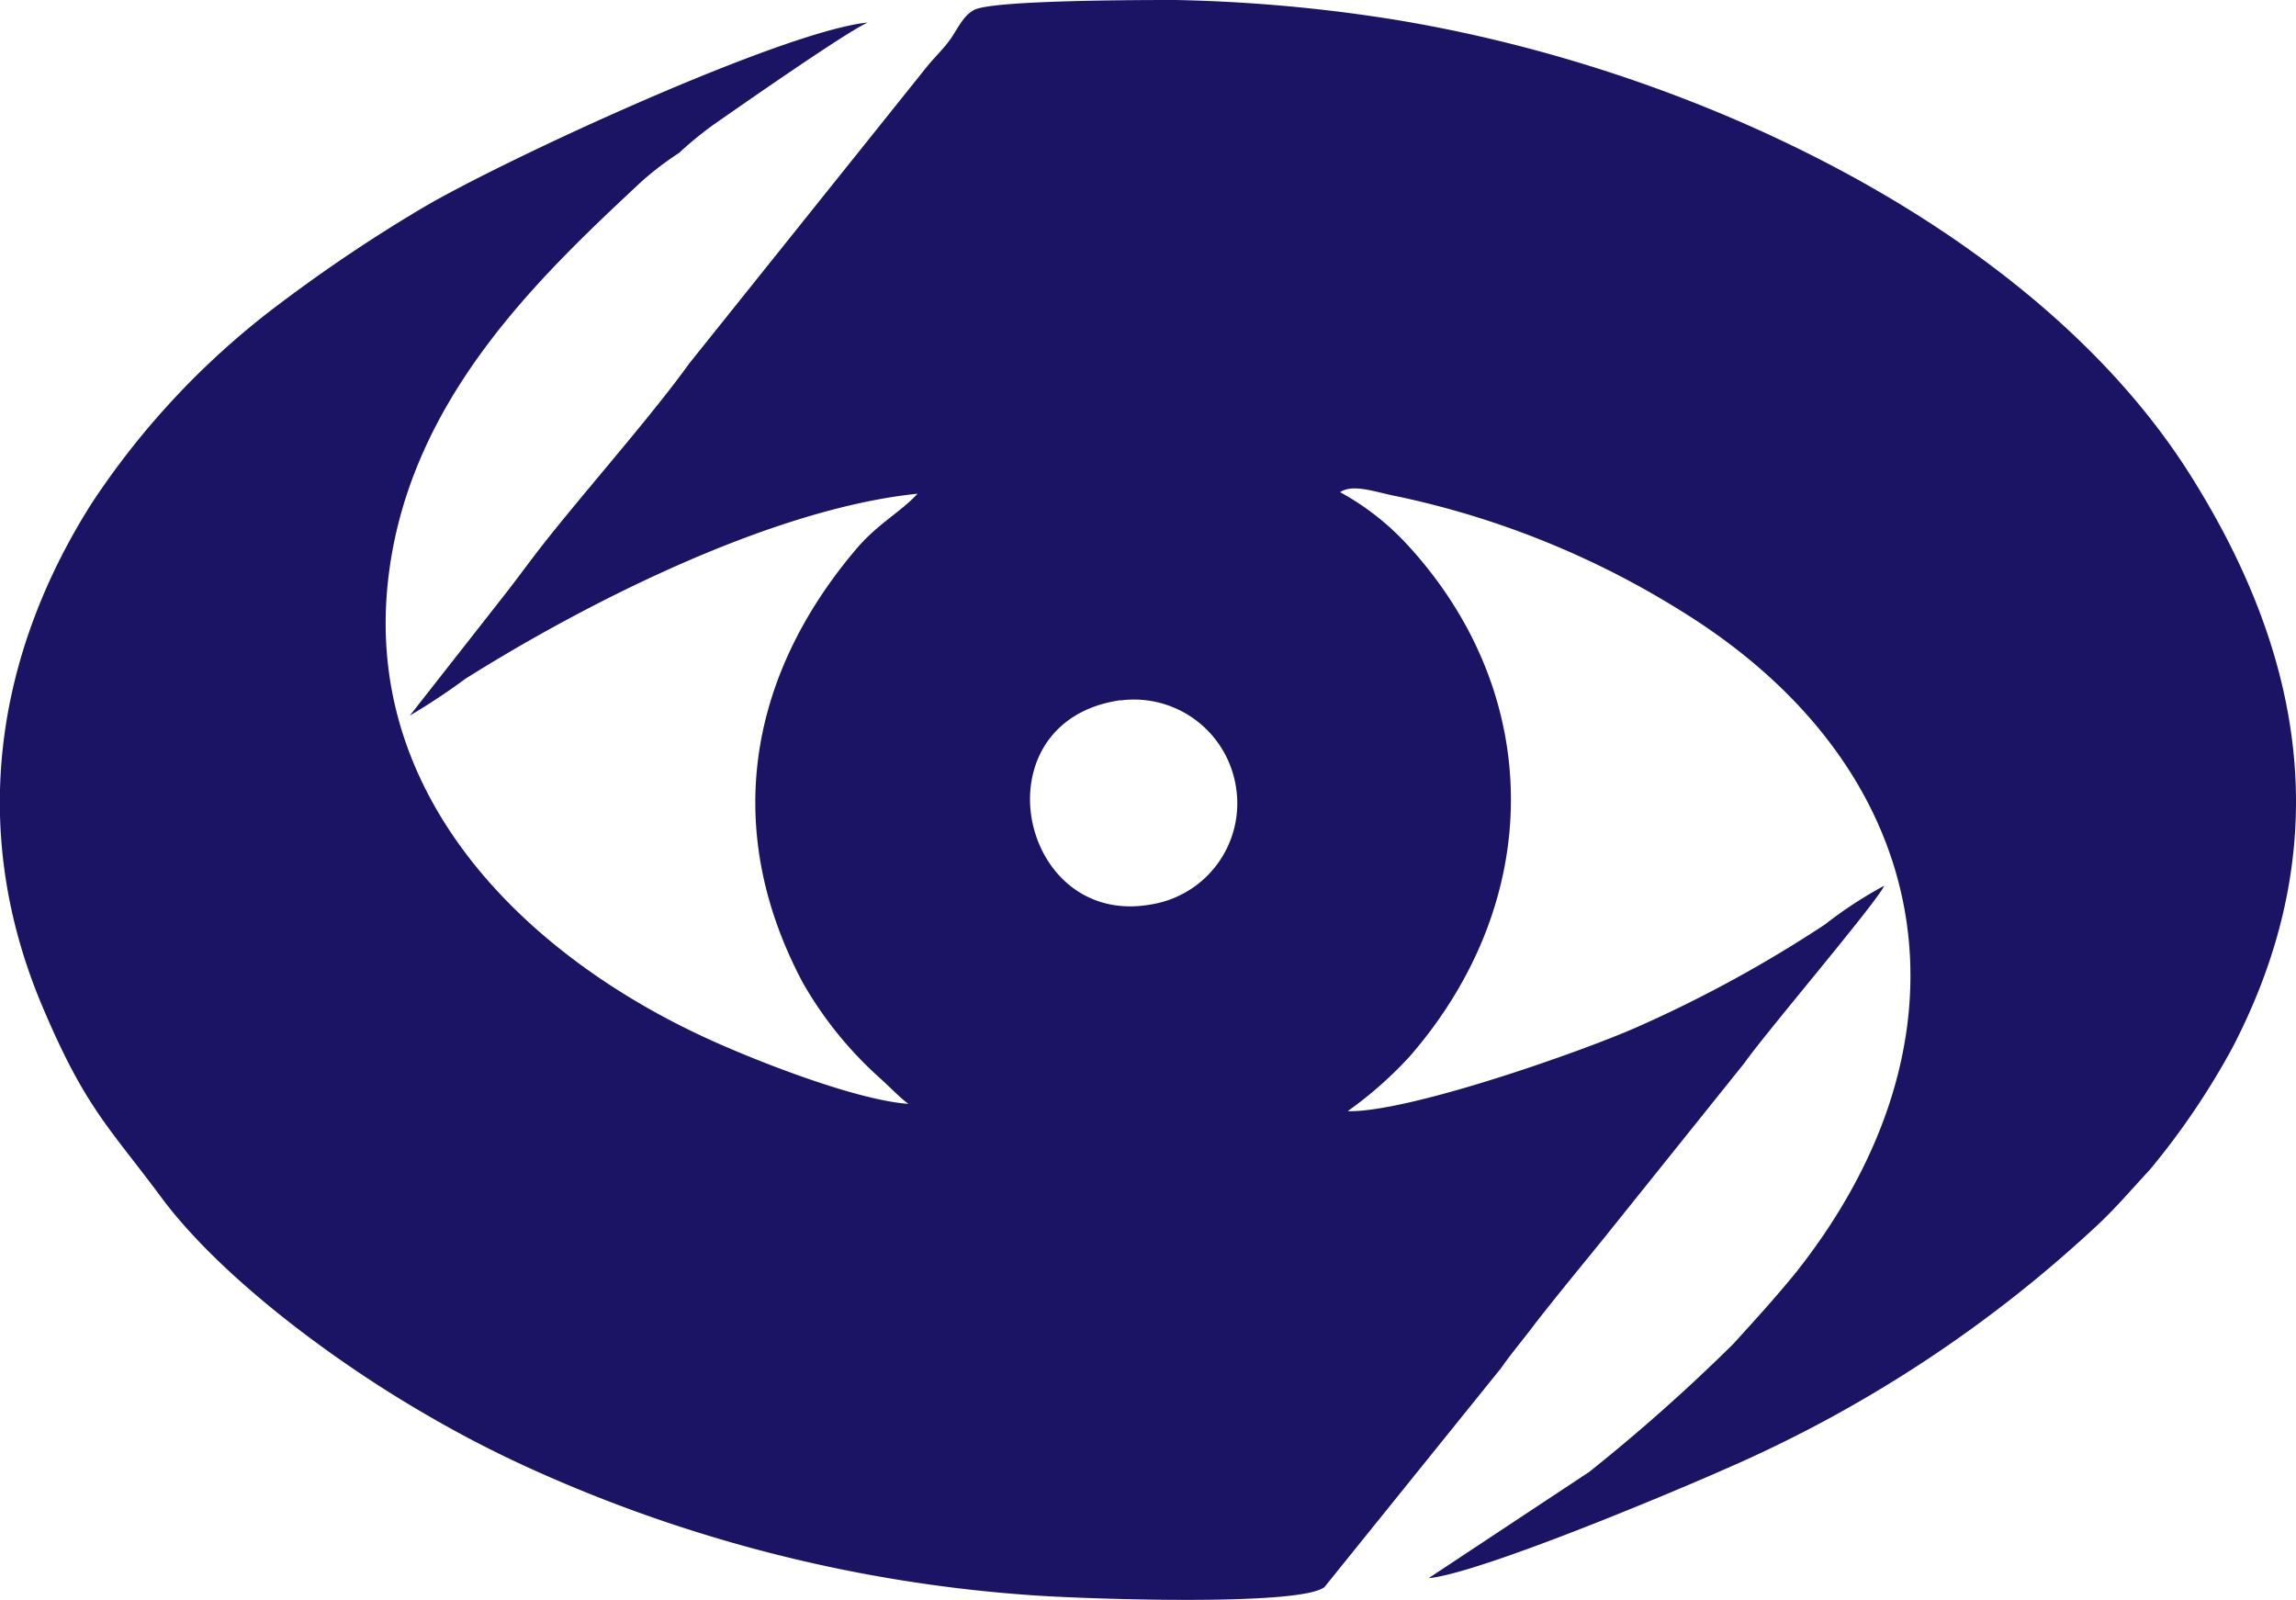 <svg xmlns="http://www.w3.org/2000/svg" viewBox="0 0 102.97 71.75"><title>Ресурс 1</title><path d="M50.25,31.41a4.63,4.63,0,0,1,5.17,3.82,4.59,4.59,0,0,1-3.75,5.32c-6,1.13-7.91-8.22-1.42-9.15ZM40.72,49.5c-2.38-.18-6.8-1.93-8.83-2.85C23.81,43,16.37,35.95,17.39,26.16c.84-8.1,6.68-13.63,11.36-18a14,14,0,0,1,1.7-1.3A17.06,17.06,0,0,1,32,5.59c1.27-.88,5.81-4.06,6.91-4.58-3.8.39-16.18,6.09-19.94,8.3a69.21,69.21,0,0,0-6.36,4.26,35.76,35.76,0,0,0-8.53,9.05C0,29.08-1.56,36.95,1.9,45.13c1.95,4.61,3,5.41,5.42,8.68C10,57.35,15,61.05,19,63.37a51.51,51.51,0,0,0,4.69,2.44,65.35,65.35,0,0,0,22.5,5.72c2.09.16,12.09.53,13.21-.36l7.92-9.82c.51-.73.94-1.21,1.53-2,1.07-1.37,2-2.49,3.11-3.86l6.28-7.83c.89-1.28,6-7.28,6.26-7.94a19,19,0,0,0-2.66,1.74A57.66,57.66,0,0,1,73.55,46c-2.39,1.08-10.34,3.89-13.11,3.83a17.82,17.82,0,0,0,2.75-2.42c6.12-7,6.1-16.3-.09-23a11.73,11.73,0,0,0-3-2.34c.59-.39,1.58,0,2.52.18a39.45,39.45,0,0,1,12.78,5.15c11.55,7.13,13.52,19.1,5.13,29.68-1,1.22-1.84,2.13-2.79,3.18A81.33,81.33,0,0,1,71.28,66l-7.21,4.77c2.27-.21,10.91-3.83,13.36-4.92a58.61,58.61,0,0,0,16.73-11c.78-.74,1.44-1.52,2.25-2.39A33.61,33.61,0,0,0,100.11,47c4.65-8.92,3.35-17.4-1.88-25.7C91.15,10.07,75.32,2.74,61.56.73A70.68,70.68,0,0,0,52.72,0c-1.44,0-8.05,0-9,.43-.53.25-.79.91-1.12,1.36s-.73.82-1.07,1.25L30.91,16.3c-1.62,2.26-4.54,5.57-6.38,7.89-.68.85-1.35,1.79-2,2.61l-4.15,5.29a29.35,29.35,0,0,0,2.49-1.65c5.55-3.49,13.82-7.64,20.28-8.3-.77.84-1.82,1.36-2.8,2.54C33.51,30.42,32.39,37.27,36,44.06a17.12,17.12,0,0,0,3.49,4.31c.36.32.86.85,1.25,1.13Z" style="fill:#1b1464;fill-rule:evenodd"/></svg>